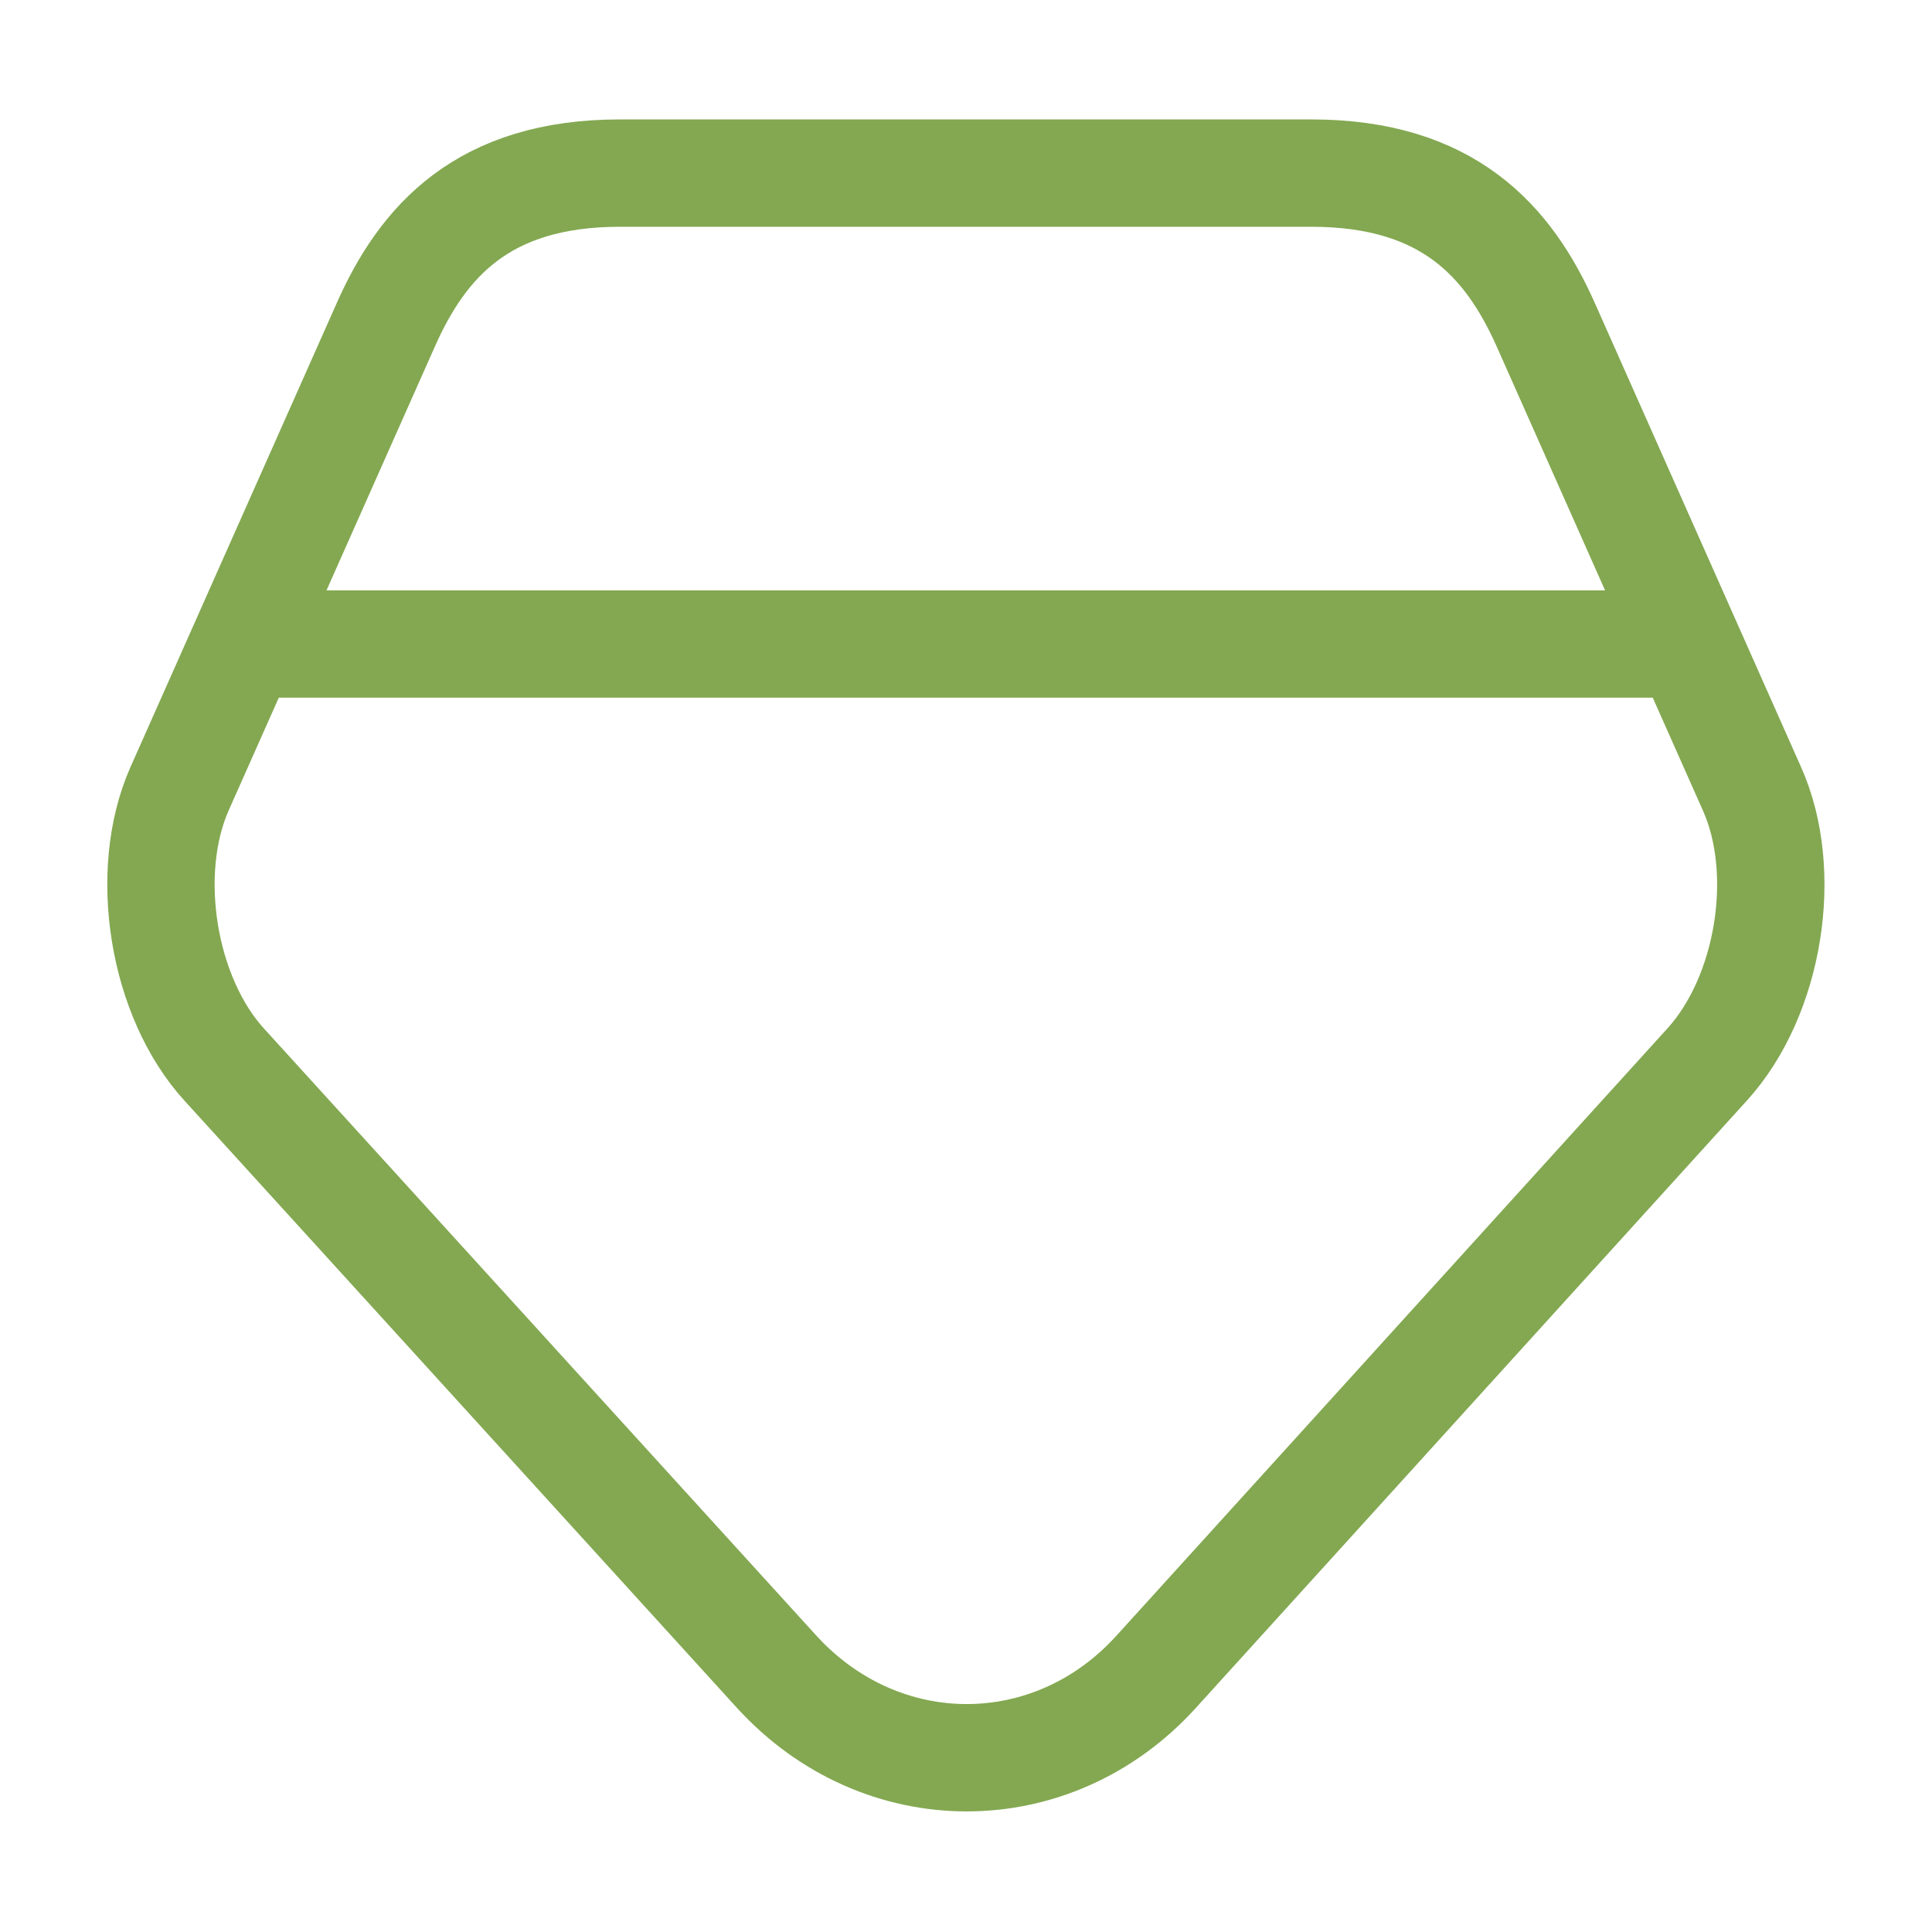 <svg width="32" height="32" viewBox="0 0 32 32" fill="none" xmlns="http://www.w3.org/2000/svg">
<g id="vuesax/linear/diamonds">
<g id="diamonds">
<path id="Vector" d="M21.72 2.867H10.267C8 2.867 7 4 6.387 5.387L2.973 13.067C2.36 14.453 2.693 16.52 3.72 17.64L12.867 27.693C14.6 29.587 17.427 29.587 19.147 27.693L28.28 17.627C29.307 16.493 29.64 14.44 29.013 13.053L25.6 5.373C24.987 4 23.987 2.867 21.72 2.867Z" stroke="#83A851" stroke-width="1.778" stroke-linecap="round" stroke-linejoin="round"/>
<path id="Vector_2" d="M4.666 10.667H27.333" stroke="#83A851" stroke-width="1.778" stroke-linecap="round" stroke-linejoin="round"/>
</g>
</g>
</svg>

